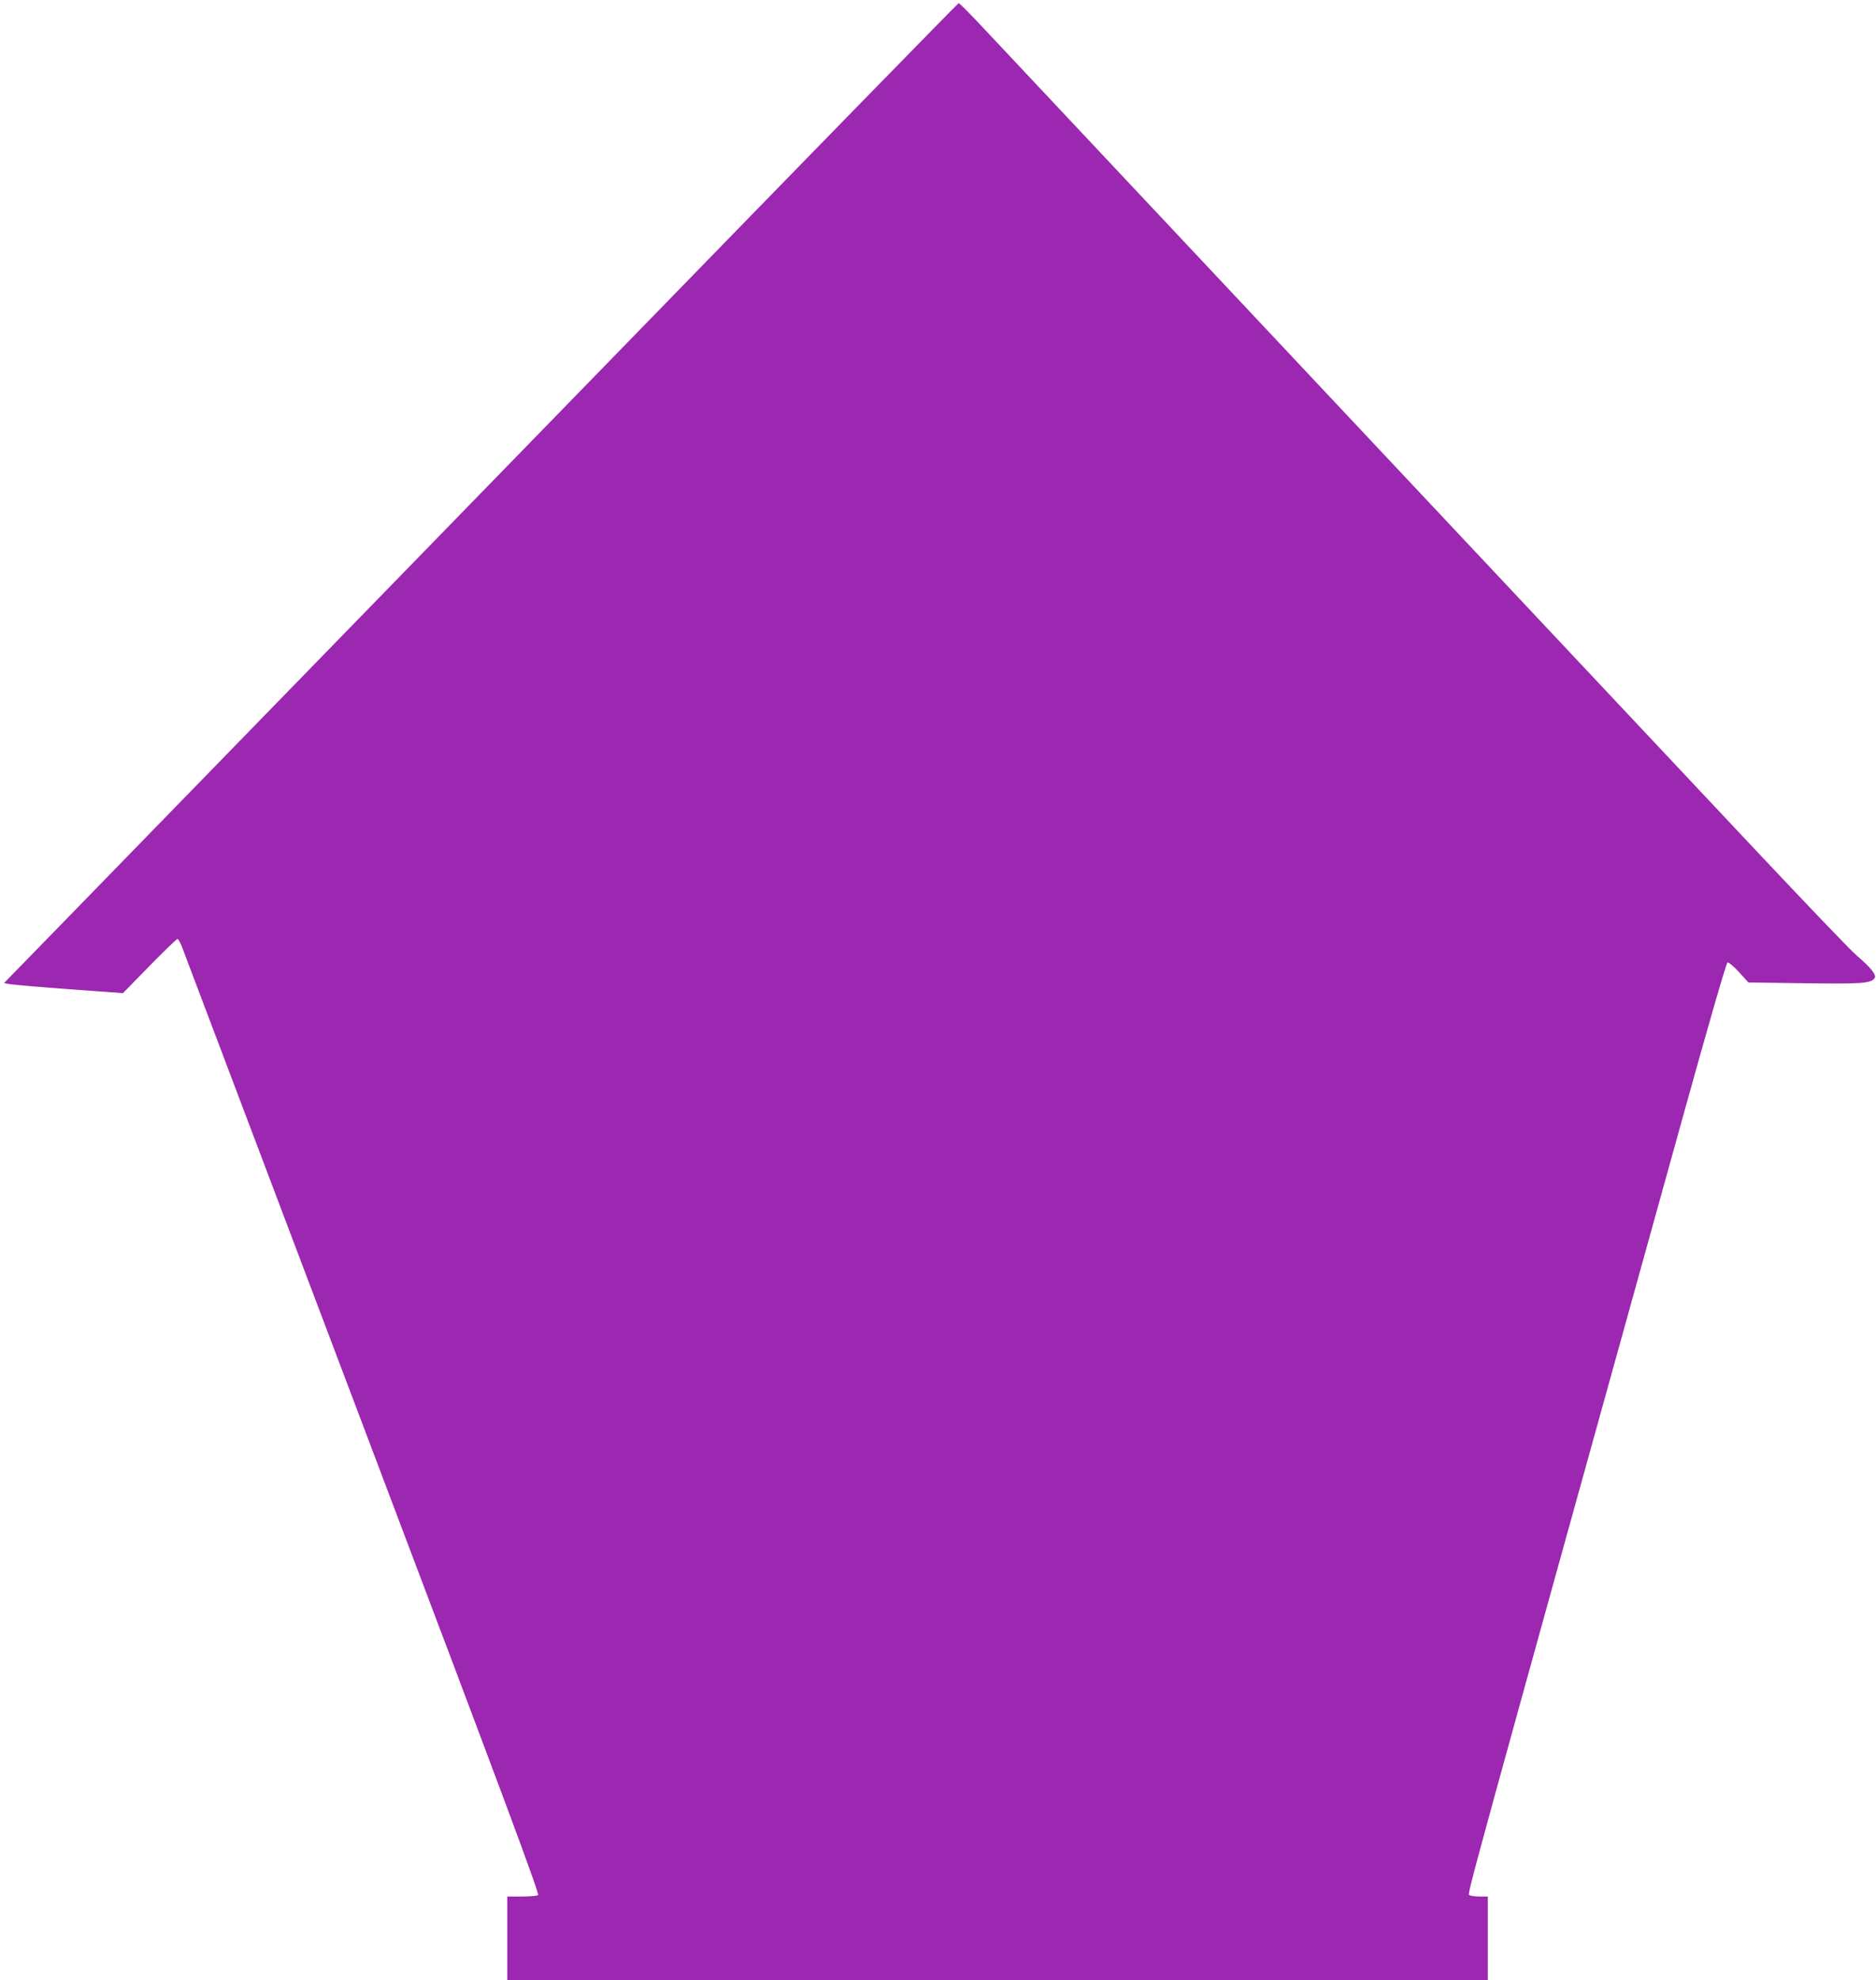 <?xml version="1.0" standalone="no"?>
<!DOCTYPE svg PUBLIC "-//W3C//DTD SVG 20010904//EN"
 "http://www.w3.org/TR/2001/REC-SVG-20010904/DTD/svg10.dtd">
<svg version="1.0" xmlns="http://www.w3.org/2000/svg"
 width="1213pt" height="1280pt" viewBox="0 0 1213 1280"
 preserveAspectRatio="xMidYMid meet">
<g transform="translate(0,1280) scale(0.1,-0.1)"
fill="#9c27b0" stroke="none">
<path d="M4064 10593 c-2781 -2857 -3194 -3281 -3653 -3753 l-385 -395 39 -7
c22 -4 195 -19 385 -33 l345 -25 171 175 c94 96 176 175 181 175 6 0 19 -24
30 -52 11 -29 537 -1418 1168 -3087 917 -2422 1145 -3035 1134 -3042 -8 -5
-56 -9 -106 -9 l-93 0 0 -270 0 -270 3170 0 3170 0 0 270 0 270 -52 0 c-29 0
-59 4 -67 9 -15 9 -35 -66 1384 5045 165 594 277 982 285 984 7 3 40 -25 74
-62 l61 -67 362 -5 c368 -5 426 -1 453 31 17 20 -20 67 -117 150 -39 33 -353
362 -699 730 -834 888 -4814 5123 -4973 5293 -68 72 -128 132 -132 132 -4 0
-965 -984 -2135 -2187z"/>
</g>
</svg>
